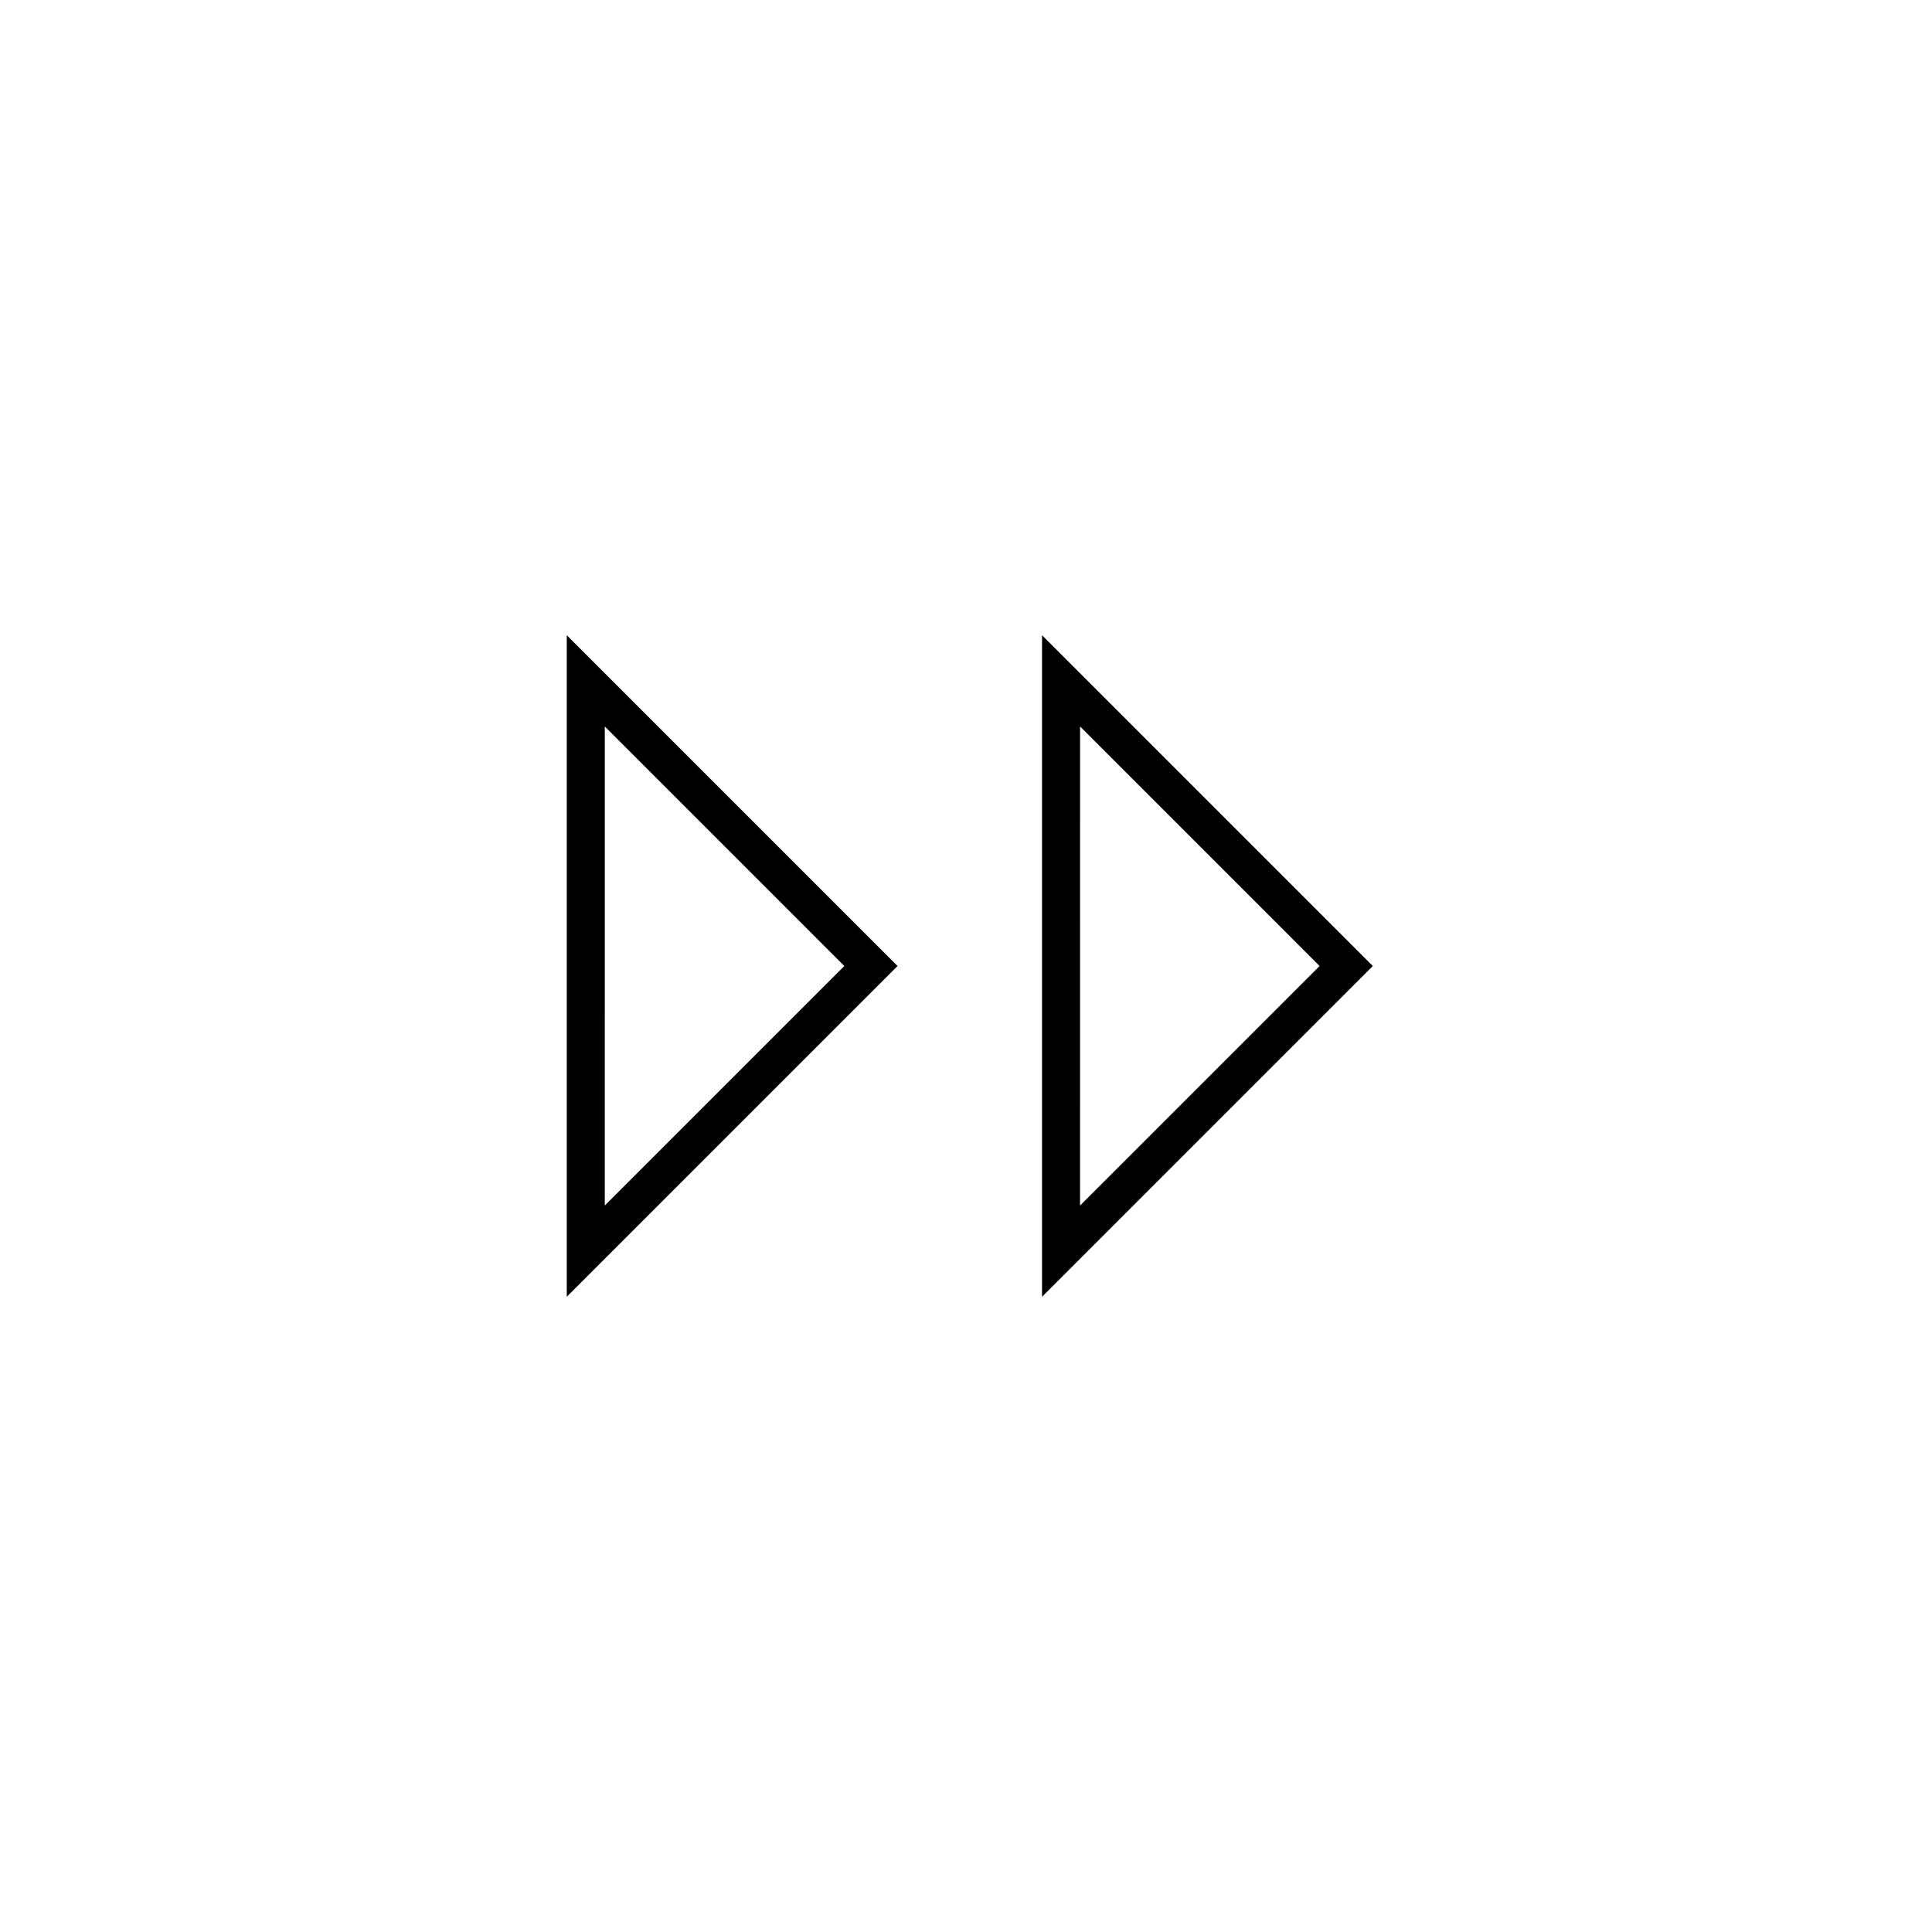 <?xml version="1.0" encoding="UTF-8"?>
<!-- The Best Svg Icon site in the world: iconSvg.co, Visit us! https://iconsvg.co -->
<svg fill="#000000" width="800px" height="800px" version="1.1" viewBox="144 144 512 512" xmlns="http://www.w3.org/2000/svg">
 <g>
  <path d="m420.15 487.66v-175.32l87.66 87.664zm10.078-151.14-0.004 126.96 63.48-63.477z"/>
  <path d="m294.2 487.66v-175.32l87.664 87.664zm10.078-151.14-0.004 126.96 63.48-63.477z"/>
 </g>
</svg>